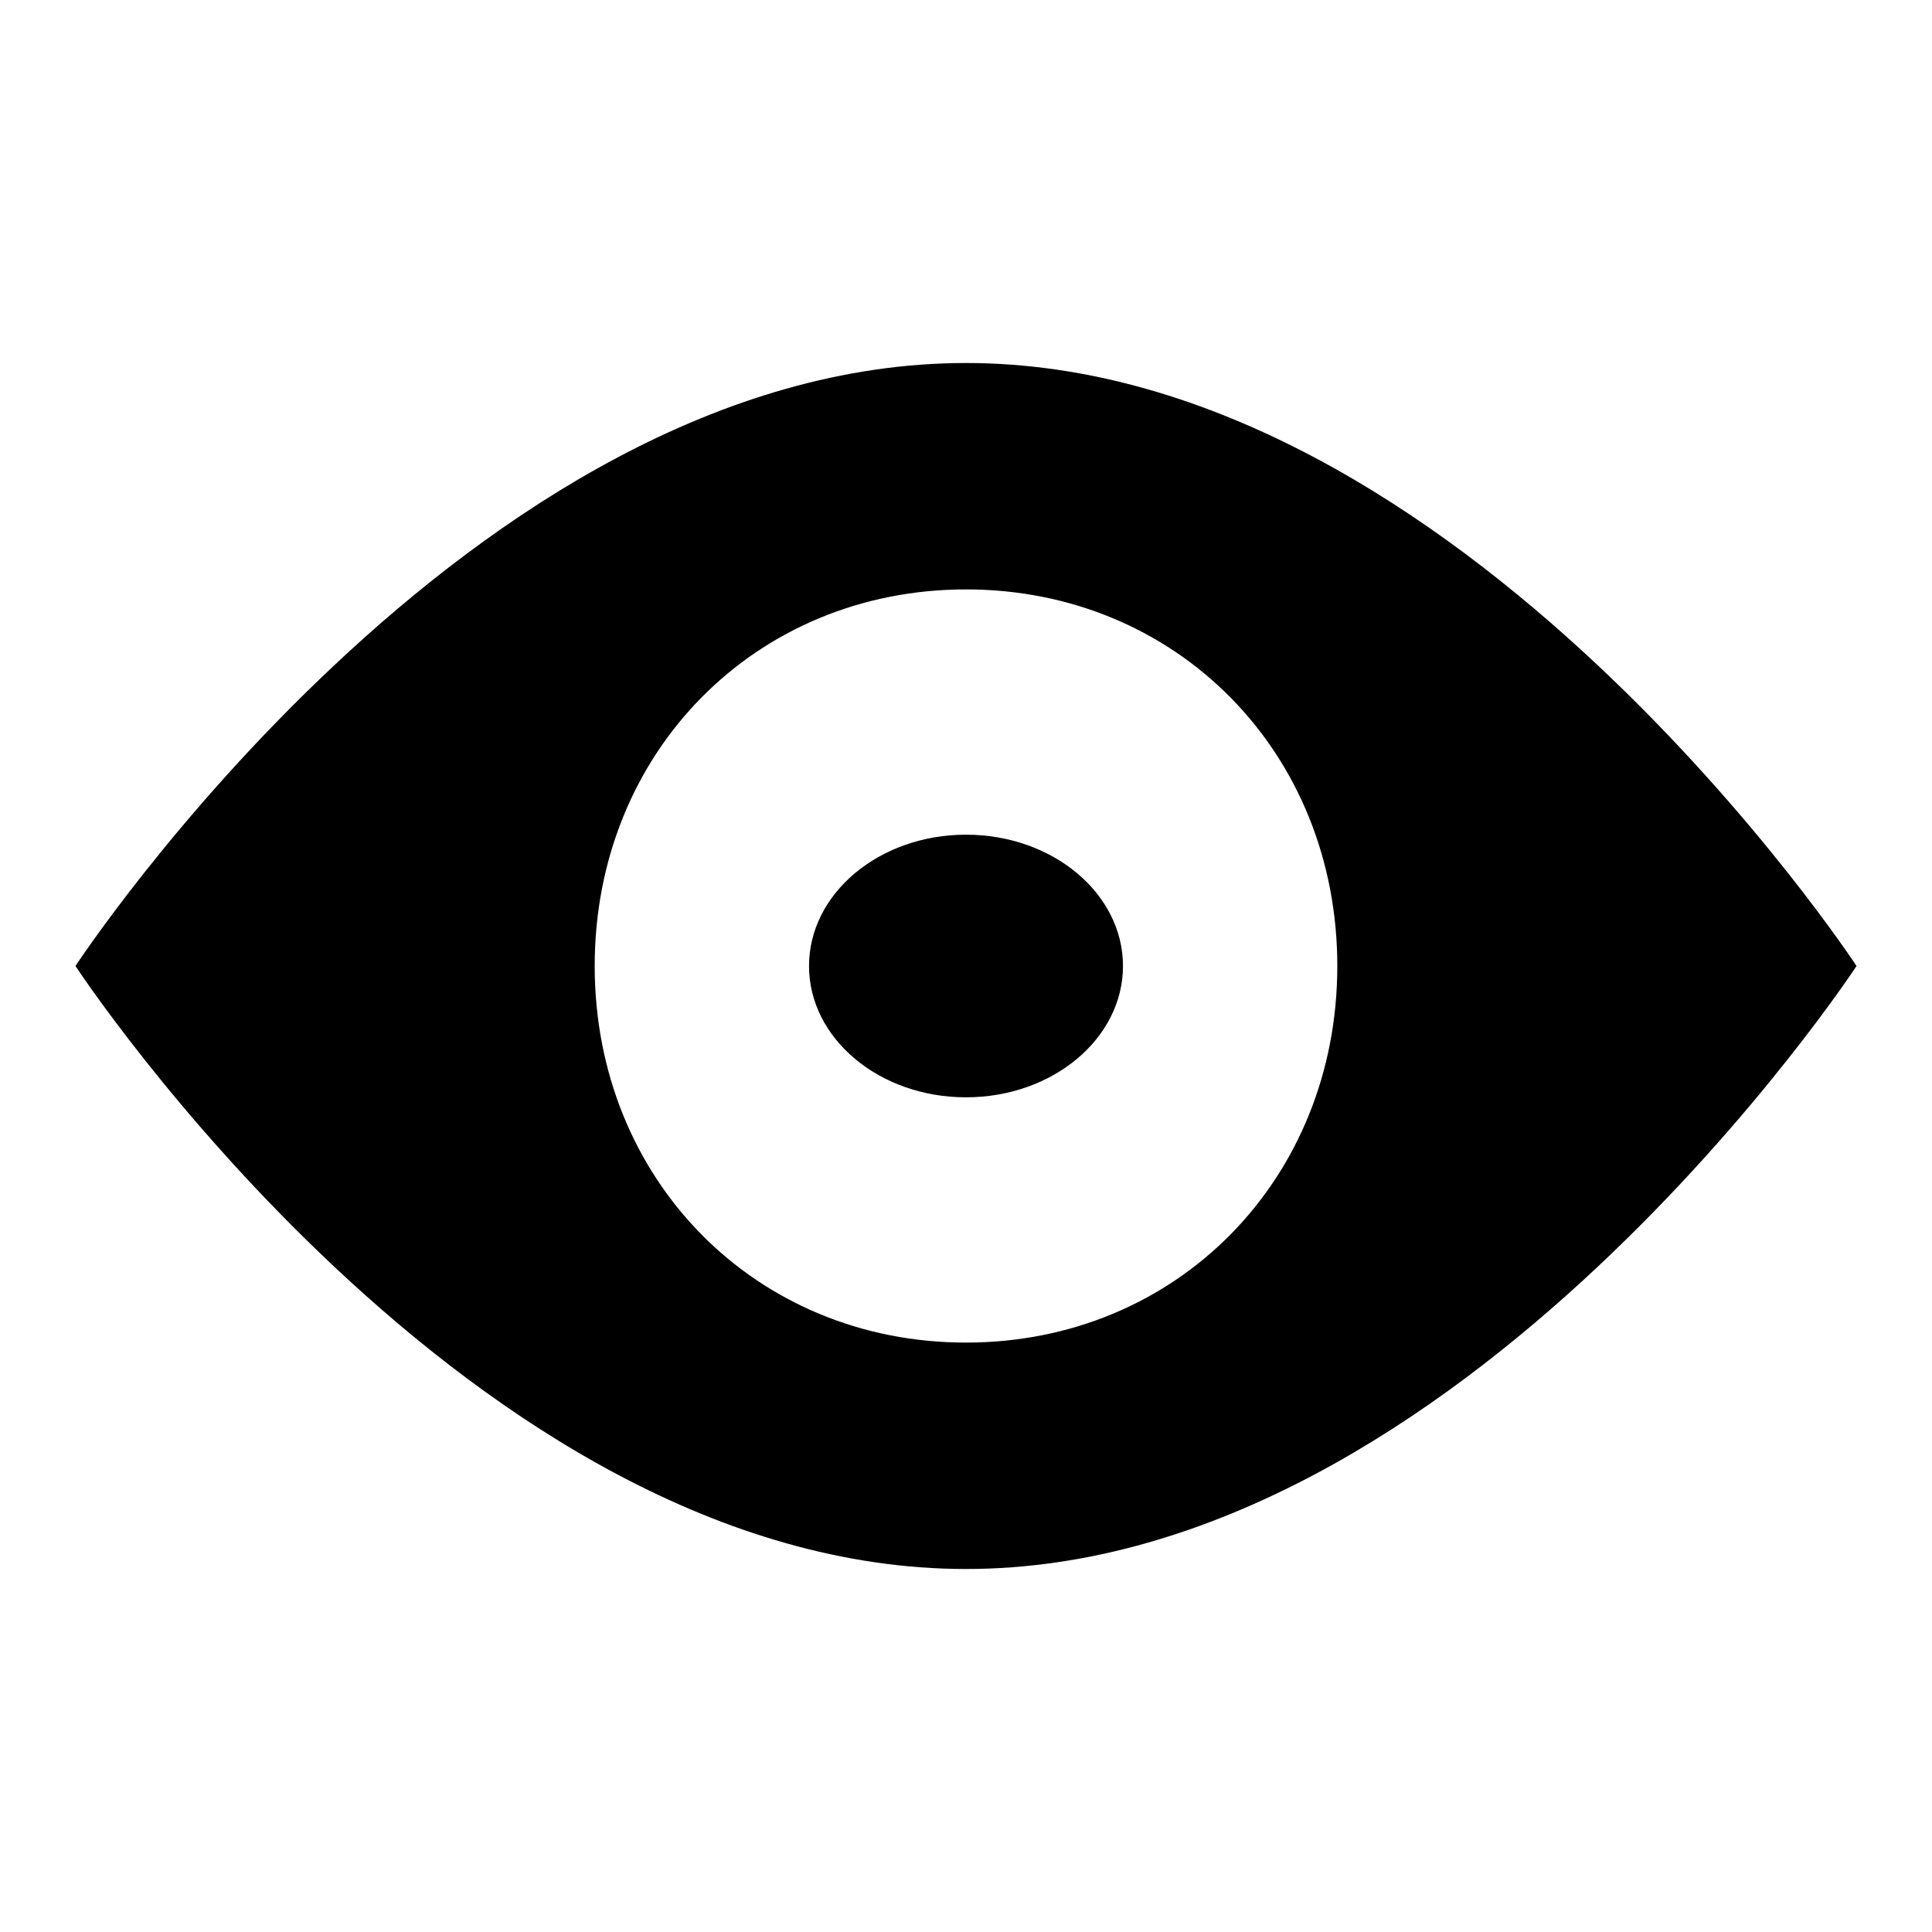 <?xml version="1.0" encoding="utf-8"?>
<!-- Svg Vector Icons : http://www.onlinewebfonts.com/icon -->
<!DOCTYPE svg PUBLIC "-//W3C//DTD SVG 1.1//EN" "http://www.w3.org/Graphics/SVG/1.1/DTD/svg11.dtd">
<svg version="1.1" xmlns="http://www.w3.org/2000/svg" xmlns:xlink="http://www.w3.org/1999/xlink" x="0px" y="0px" viewBox="0 0 256 256" enable-background="new 0 0 256 256" xml:space="preserve">
<g> <path fill="#000000" d="M107.2,128c0-9.6,9.3-17.4,20.8-17.4c11.5,0,20.8,7.8,20.8,17.4s-9.3,17.4-20.8,17.4 C116.5,145.4,107.2,137.6,107.2,128L107.2,128z M128,48.1C62.4,48.1,10,128,10,128s52.4,79.9,118,79.9c65.6,0,118-79.9,118-79.9 S193.6,48.1,128,48.1 M128,177.9c-27.9,0-49.2-21.6-49.2-49.9c0-28.3,21.3-49.9,49.2-49.9s49.2,21.6,49.2,49.9 C177.2,156.3,155.9,177.9,128,177.9"/></g>
</svg>